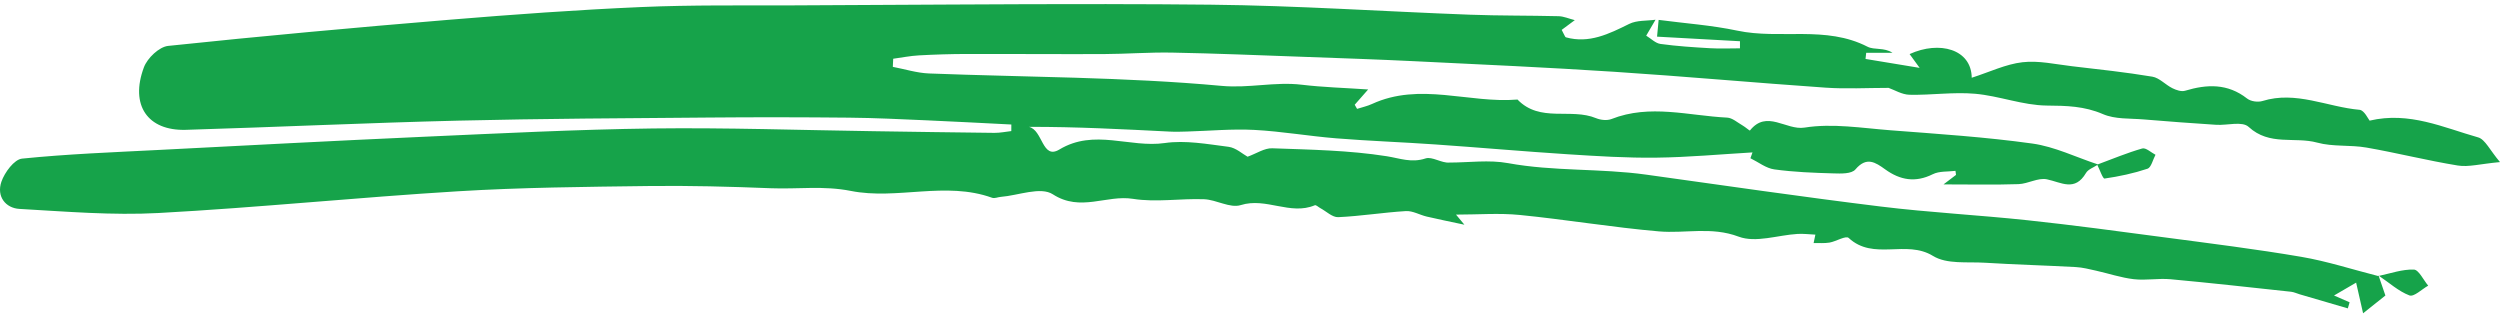 <svg xmlns="http://www.w3.org/2000/svg" width="224" height="29" viewBox="0 0 224 29" fill="none">
<path fill-rule="evenodd" clip-rule="evenodd" d="M99.152 0.367C89.832 0.356 80.511 0.447 71.192 0.481C66.608 0.499 62.021 0.433 57.444 0.632C51.715 0.881 45.987 1.298 40.272 1.769C31.861 2.465 23.456 3.229 15.064 4.113C14.265 4.197 13.205 5.197 12.893 6.034C11.63 9.419 13.22 11.736 16.656 11.633C24.793 11.389 32.928 11.006 41.065 10.809C48.563 10.627 56.062 10.593 63.563 10.531C67.727 10.494 71.893 10.501 76.057 10.542C78.392 10.563 80.724 10.682 83.058 10.782C85.578 10.892 88.096 11.031 90.616 11.156C90.614 11.351 90.614 11.549 90.613 11.745C90.109 11.802 89.606 11.91 89.103 11.905C85.484 11.869 81.867 11.807 78.248 11.755C71.665 11.659 65.075 11.428 58.493 11.51C51.626 11.599 44.761 11.953 37.901 12.257C30.012 12.61 22.125 13.028 14.239 13.434C10.145 13.644 6.045 13.799 1.97 14.213C1.278 14.286 0.414 15.443 0.124 16.288C-0.327 17.609 0.507 18.647 1.74 18.718C5.89 18.953 10.065 19.31 14.203 19.086C23.151 18.6 32.078 17.684 41.023 17.139C46.7 16.794 52.395 16.741 58.082 16.668C61.749 16.621 65.42 16.721 69.088 16.867C71.462 16.961 73.794 16.621 76.236 17.107C80.379 17.931 84.712 16.214 88.895 17.721C89.116 17.801 89.405 17.661 89.663 17.641C91.249 17.515 93.235 16.696 94.339 17.412C96.815 19.012 99.145 17.436 101.514 17.816C103.591 18.148 105.762 17.771 107.886 17.851C108.994 17.894 110.213 18.677 111.173 18.376C113.438 17.664 115.605 19.316 117.805 18.392C117.919 18.342 118.13 18.558 118.3 18.648C118.838 18.935 119.382 19.483 119.905 19.458C121.93 19.366 123.944 19.035 125.965 18.914C126.578 18.876 127.205 19.257 127.834 19.405C128.866 19.647 129.903 19.855 131.211 20.134C130.789 19.629 130.602 19.405 130.458 19.229C132.438 19.229 134.324 19.076 136.177 19.261C140.34 19.675 144.477 20.373 148.641 20.733C151.005 20.937 153.334 20.282 155.778 21.202C157.316 21.782 159.283 21.067 161.058 20.96C161.588 20.93 162.125 20.998 162.658 21.023C162.605 21.275 162.553 21.526 162.499 21.779C162.975 21.768 163.464 21.813 163.93 21.735C164.525 21.631 165.388 21.083 165.645 21.323C167.876 23.386 170.785 21.446 173.198 22.932C174.441 23.696 176.274 23.443 177.846 23.541C180.561 23.71 183.279 23.781 185.993 23.929C186.604 23.963 187.208 24.119 187.809 24.253C188.938 24.506 190.053 24.885 191.194 25.016C192.276 25.141 193.394 24.92 194.481 25.02C198.085 25.351 201.682 25.755 205.28 26.141C205.54 26.17 205.792 26.294 206.049 26.369C207.488 26.789 208.928 27.211 210.365 27.631C210.417 27.448 210.473 27.268 210.525 27.086C210.11 26.905 209.699 26.727 209.129 26.477C209.817 26.075 210.389 25.742 211.109 25.324C211.33 26.287 211.506 27.07 211.733 28.072C212.471 27.483 213.103 26.978 213.731 26.477C213.524 25.88 213.328 25.299 213.13 24.724C213.14 24.721 213.152 24.719 213.162 24.717C213.152 24.71 213.142 24.703 213.134 24.696C213.13 24.7 213.123 24.703 213.117 24.708L213.087 24.733C210.79 24.15 208.52 23.409 206.195 23.012C202.13 22.318 198.033 21.811 193.944 21.268C189.862 20.725 185.779 20.174 181.685 19.736C177.296 19.266 172.885 19.042 168.508 18.504C161.492 17.643 154.493 16.621 147.488 15.646C143.383 15.075 139.224 15.368 135.122 14.617C133.418 14.304 131.619 14.566 129.861 14.566C129.16 14.628 128.324 14.002 127.73 14.195C126.462 14.614 125.445 14.187 124.251 13.998C120.868 13.464 117.416 13.411 113.988 13.286C113.297 13.261 112.589 13.752 111.782 14.042C111.342 13.8 110.737 13.238 110.077 13.154C108.182 12.914 106.222 12.547 104.363 12.816C101.227 13.27 98.041 11.508 94.916 13.398C93.364 14.338 93.448 11.643 92.185 11.366C96.441 11.357 100.63 11.579 104.821 11.791C105.341 11.819 105.865 11.798 106.385 11.784C108.388 11.727 110.396 11.535 112.389 11.64C114.844 11.77 117.283 12.199 119.738 12.396C122.69 12.633 125.658 12.736 128.616 12.943C132.567 13.217 136.513 13.567 140.466 13.822C143.108 13.991 145.76 14.16 148.406 14.126C151.282 14.092 154.151 13.823 157.024 13.656C156.962 13.831 156.9 14.005 156.838 14.178C157.55 14.525 158.237 15.078 158.981 15.178C160.734 15.42 162.514 15.486 164.286 15.536C164.953 15.555 165.894 15.593 166.247 15.178C167.242 14.007 168.034 14.541 168.914 15.176C170.262 16.15 171.629 16.379 173.171 15.612C173.765 15.315 174.526 15.397 175.211 15.308C175.224 15.429 175.243 15.552 175.258 15.671C174.969 15.892 174.682 16.109 174.139 16.522C176.608 16.522 178.734 16.57 180.858 16.498C181.712 16.468 182.611 15.902 183.4 16.066C184.691 16.337 185.908 17.196 186.904 15.5C187.101 15.165 187.575 15.014 187.921 14.779C188.141 15.208 188.409 16.021 188.569 15.998C189.871 15.81 191.169 15.534 192.421 15.116C192.748 15.005 192.899 14.299 193.132 13.868C192.734 13.663 192.27 13.211 191.944 13.304C190.595 13.69 189.29 14.238 187.965 14.728C187.965 14.728 187.965 14.728 187.965 14.729C186.013 14.087 184.098 13.14 182.101 12.862C177.893 12.275 173.642 12.001 169.404 11.674C166.829 11.476 164.188 11.031 161.685 11.433C160.031 11.698 158.295 9.794 156.79 11.698C156.771 11.722 156.372 11.376 156.13 11.238C155.677 10.979 155.219 10.561 154.75 10.538C151.3 10.369 147.836 9.306 144.39 10.664C143.989 10.819 143.425 10.759 143.012 10.59C140.741 9.646 137.986 11.017 135.968 8.919C131.629 9.282 127.229 7.336 122.93 9.317C122.504 9.513 122.041 9.611 121.593 9.755C121.523 9.63 121.451 9.508 121.382 9.385C121.719 9 122.056 8.616 122.586 8.016C120.444 7.87 118.53 7.819 116.634 7.591C114.24 7.304 111.923 7.922 109.45 7.694C100.746 6.893 91.977 6.92 83.236 6.582C82.15 6.539 81.075 6.194 79.996 5.991C80.008 5.747 80.02 5.505 80.031 5.263C80.798 5.16 81.561 5.003 82.332 4.962C83.754 4.884 85.179 4.839 86.6 4.836C90.692 4.825 94.785 4.862 98.879 4.845C100.929 4.836 102.982 4.674 105.033 4.713C108.937 4.788 112.839 4.95 116.741 5.09C120.071 5.211 123.398 5.322 126.727 5.484C132.698 5.775 138.672 6.042 144.638 6.432C150.955 6.843 157.261 7.418 163.576 7.854C165.416 7.982 167.27 7.874 169.218 7.874C169.748 8.059 170.419 8.479 171.099 8.491C173.053 8.534 175.025 8.23 176.966 8.401C179.121 8.589 181.249 9.438 183.393 9.458C185.149 9.472 186.757 9.504 188.424 10.225C189.517 10.697 190.84 10.597 192.063 10.7C194.229 10.885 196.4 11.04 198.569 11.182C199.561 11.248 200.898 10.834 201.48 11.371C203.351 13.096 205.606 12.225 207.624 12.779C209.032 13.165 210.572 12.967 212.023 13.22C214.764 13.697 217.475 14.384 220.222 14.831C221.185 14.987 222.212 14.687 224 14.523C223.099 13.467 222.67 12.487 222.04 12.309C218.943 11.435 215.875 9.97 212.316 10.809C212.197 10.673 211.837 9.876 211.417 9.839C208.52 9.586 205.718 8.116 202.718 9.05C202.307 9.177 201.675 9.091 201.339 8.828C199.589 7.459 197.739 7.543 195.783 8.13C195.449 8.23 194.994 8.075 194.652 7.906C194.031 7.602 193.486 6.977 192.852 6.87C190.461 6.471 188.047 6.212 185.641 5.932C184.168 5.761 182.663 5.409 181.217 5.576C179.72 5.747 178.276 6.45 176.667 6.966C176.639 4.409 173.778 3.624 171.1 4.845C171.324 5.154 171.552 5.466 172.001 6.082C170.156 5.777 168.653 5.53 167.151 5.281C167.171 5.097 167.191 4.914 167.211 4.729H169.564C168.812 4.231 167.938 4.498 167.329 4.186C163.581 2.259 159.513 3.561 155.659 2.745C153.342 2.255 150.963 2.093 148.614 1.782C148.569 2.266 148.522 2.75 148.472 3.284C150.978 3.424 153.439 3.558 155.902 3.695C155.9 3.909 155.9 4.119 155.9 4.33C155.015 4.33 154.127 4.373 153.243 4.321C151.753 4.236 150.258 4.14 148.78 3.937C148.331 3.877 147.925 3.453 147.5 3.195C147.777 2.72 148.054 2.244 148.336 1.767C147.544 1.88 146.666 1.801 145.975 2.143C144.16 3.042 142.383 3.921 140.31 3.346C140.221 3.323 140.175 3.125 139.927 2.677C140.256 2.435 140.652 2.138 141.101 1.805C140.57 1.671 140.112 1.463 139.649 1.451C137.003 1.385 134.355 1.415 131.713 1.317C123.964 1.029 116.221 0.5 108.472 0.42C105.365 0.386 102.259 0.372 99.152 0.369V0.367ZM213.16 24.717C214.065 25.326 214.907 26.097 215.883 26.469C216.291 26.623 216.997 25.91 217.566 25.595C217.138 25.086 216.72 24.167 216.279 24.153C215.244 24.121 214.201 24.495 213.16 24.717Z" fill="#16A34A"/>
</svg>
